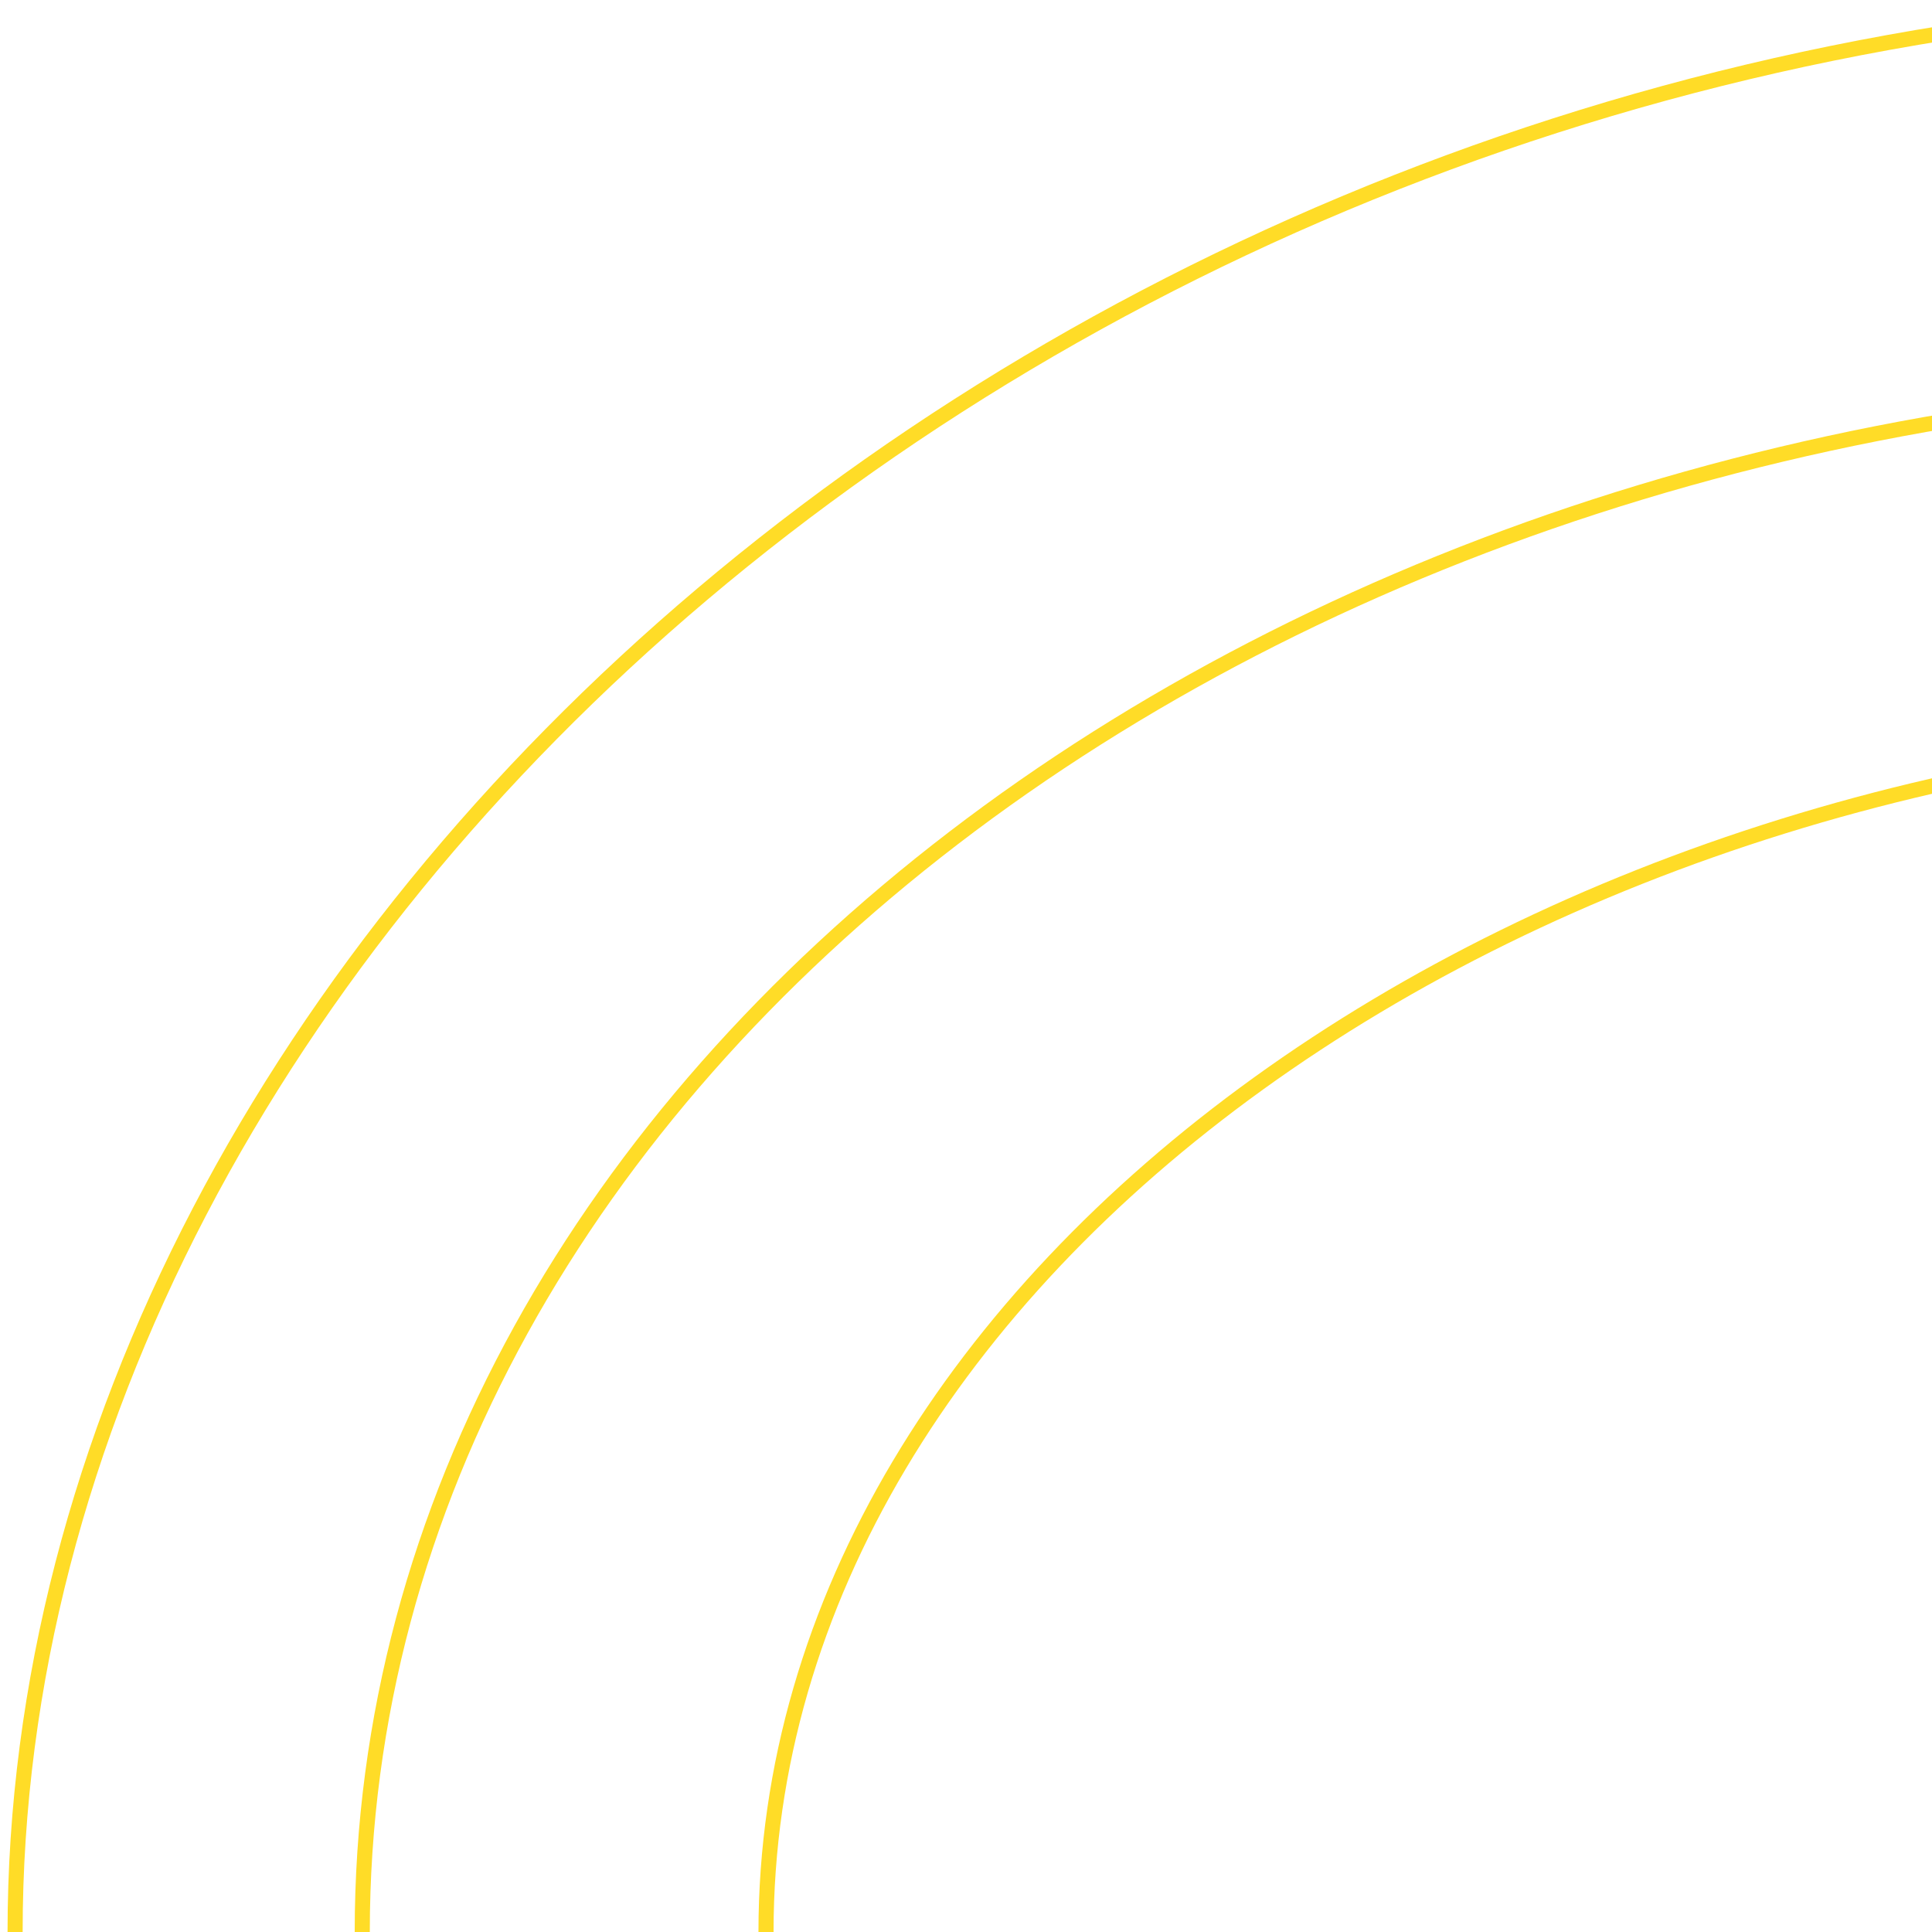 <?xml version="1.0" encoding="UTF-8"?>
<svg width="512px" height="512px" viewBox="0 0 512 512" version="1.1" xmlns="http://www.w3.org/2000/svg" xmlns:xlink="http://www.w3.org/1999/xlink">
    <title>le_monde_de_lê-hanh_graphique1</title>
    <g id="le_monde_de_lê-hanh_graphique1" stroke="none" stroke-width="1" fill="none" fill-rule="evenodd">
        <rect fill="#FFFFFF" x="0" y="0" width="512" height="512"></rect>
        <g id="Group" transform="translate(4, 0)" stroke="#FFDC27" stroke-width="4">
            <path d="M1244,512 C1244,249.064 965.521,0 622,0 C278.479,0 0,249.064 0,512" id="Path"></path>
            <path d="M1162,512 C1162,285.563 922.472,102 627,102 C331.528,102 92,285.563 92,512" id="Path"></path>
            <path d="M1057,512 C1057,336.373 868.008,194 634.874,194 C401.74,194 199,336.373 199,512" id="Path"></path>
        </g>
    </g>
</svg>